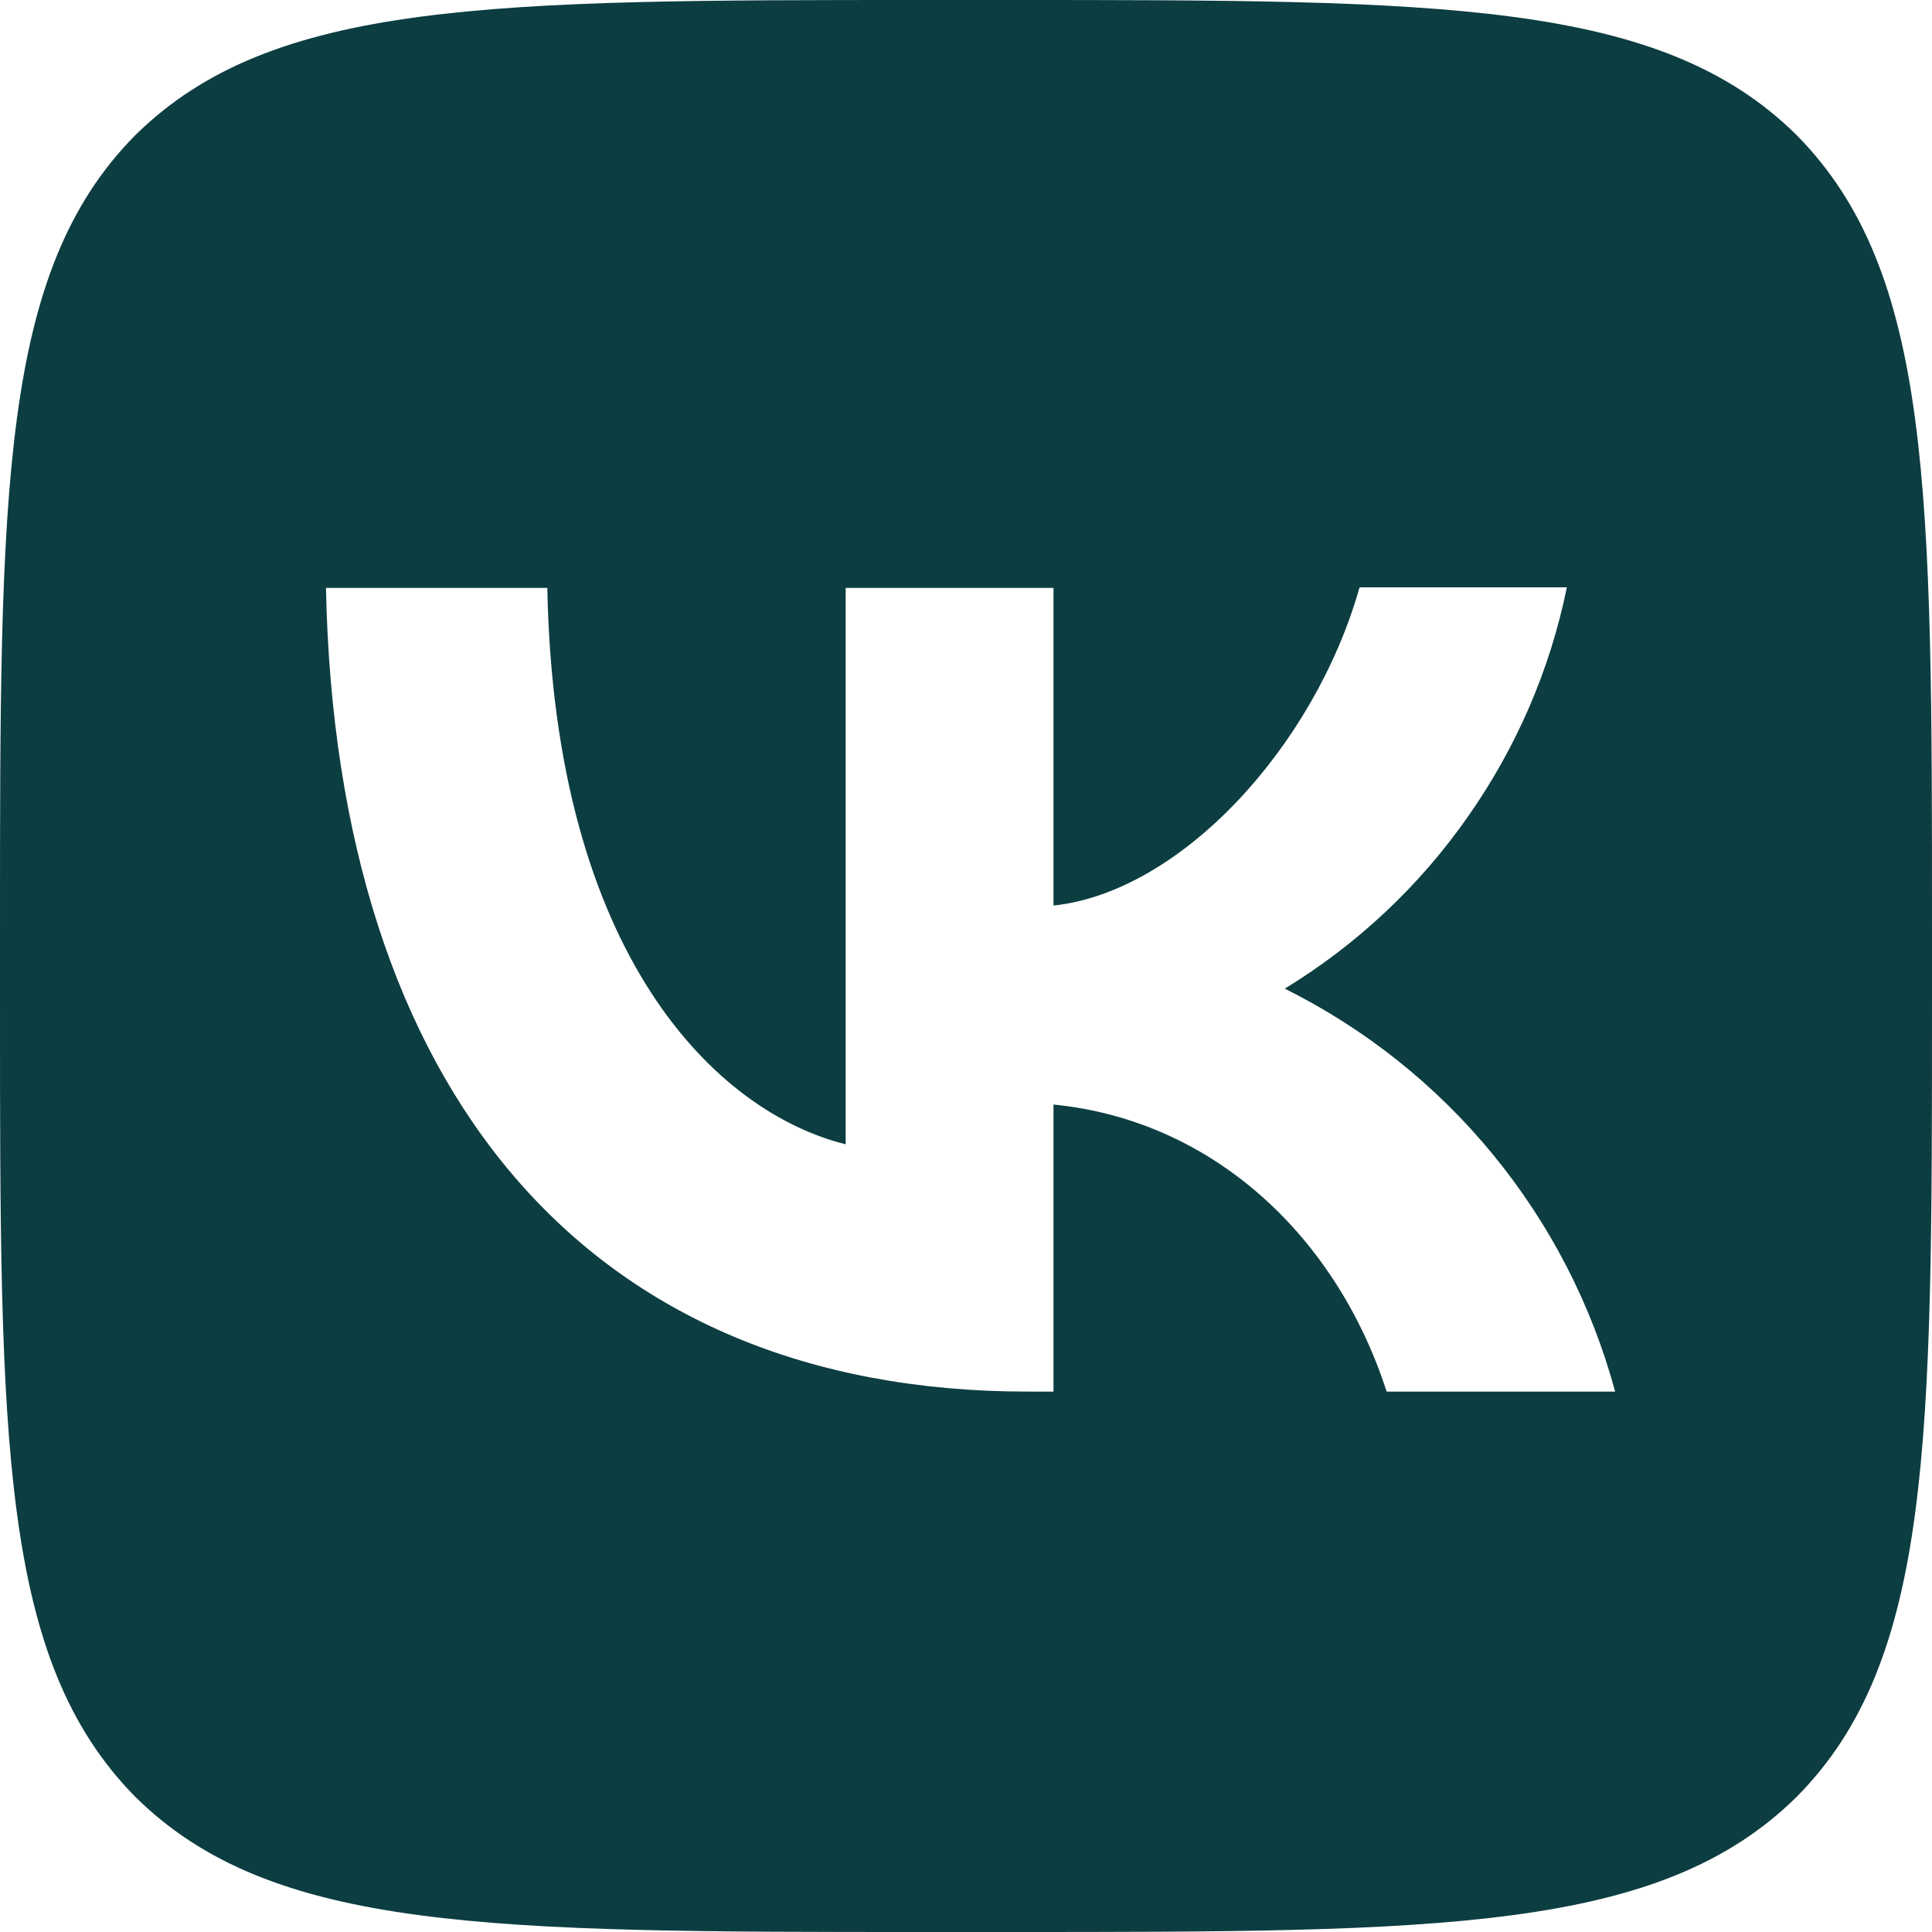 <?xml version="1.0" encoding="UTF-8"?> <svg xmlns="http://www.w3.org/2000/svg" width="7" height="7" viewBox="0 0 7 7" fill="none"><path d="M0.49 0.49C9.27183e-08 0.985 0 1.776 0 3.36V3.64C0 5.222 9.27183e-08 6.013 0.49 6.51C0.985 7 1.776 7 3.36 7H3.64C5.222 7 6.013 7 6.51 6.51C7 6.015 7 5.224 7 3.64V3.36C7 1.778 7 0.987 6.51 0.49C6.015 9.27183e-08 5.224 0 3.64 0H3.36C1.778 0 0.987 9.27183e-08 0.49 0.49ZM1.181 2.13H1.983C2.009 3.465 2.597 4.03 3.064 4.146V2.13H3.817V3.281C4.277 3.232 4.762 2.707 4.926 2.128H5.677C5.616 2.428 5.493 2.711 5.317 2.961C5.142 3.211 4.916 3.423 4.655 3.582C4.946 3.727 5.204 3.932 5.41 4.184C5.616 4.435 5.767 4.728 5.852 5.042H5.024C4.846 4.489 4.403 4.06 3.817 4.002V5.042H3.724C2.128 5.042 1.218 3.95 1.181 2.13Z" fill="#0C3D41"></path></svg> 